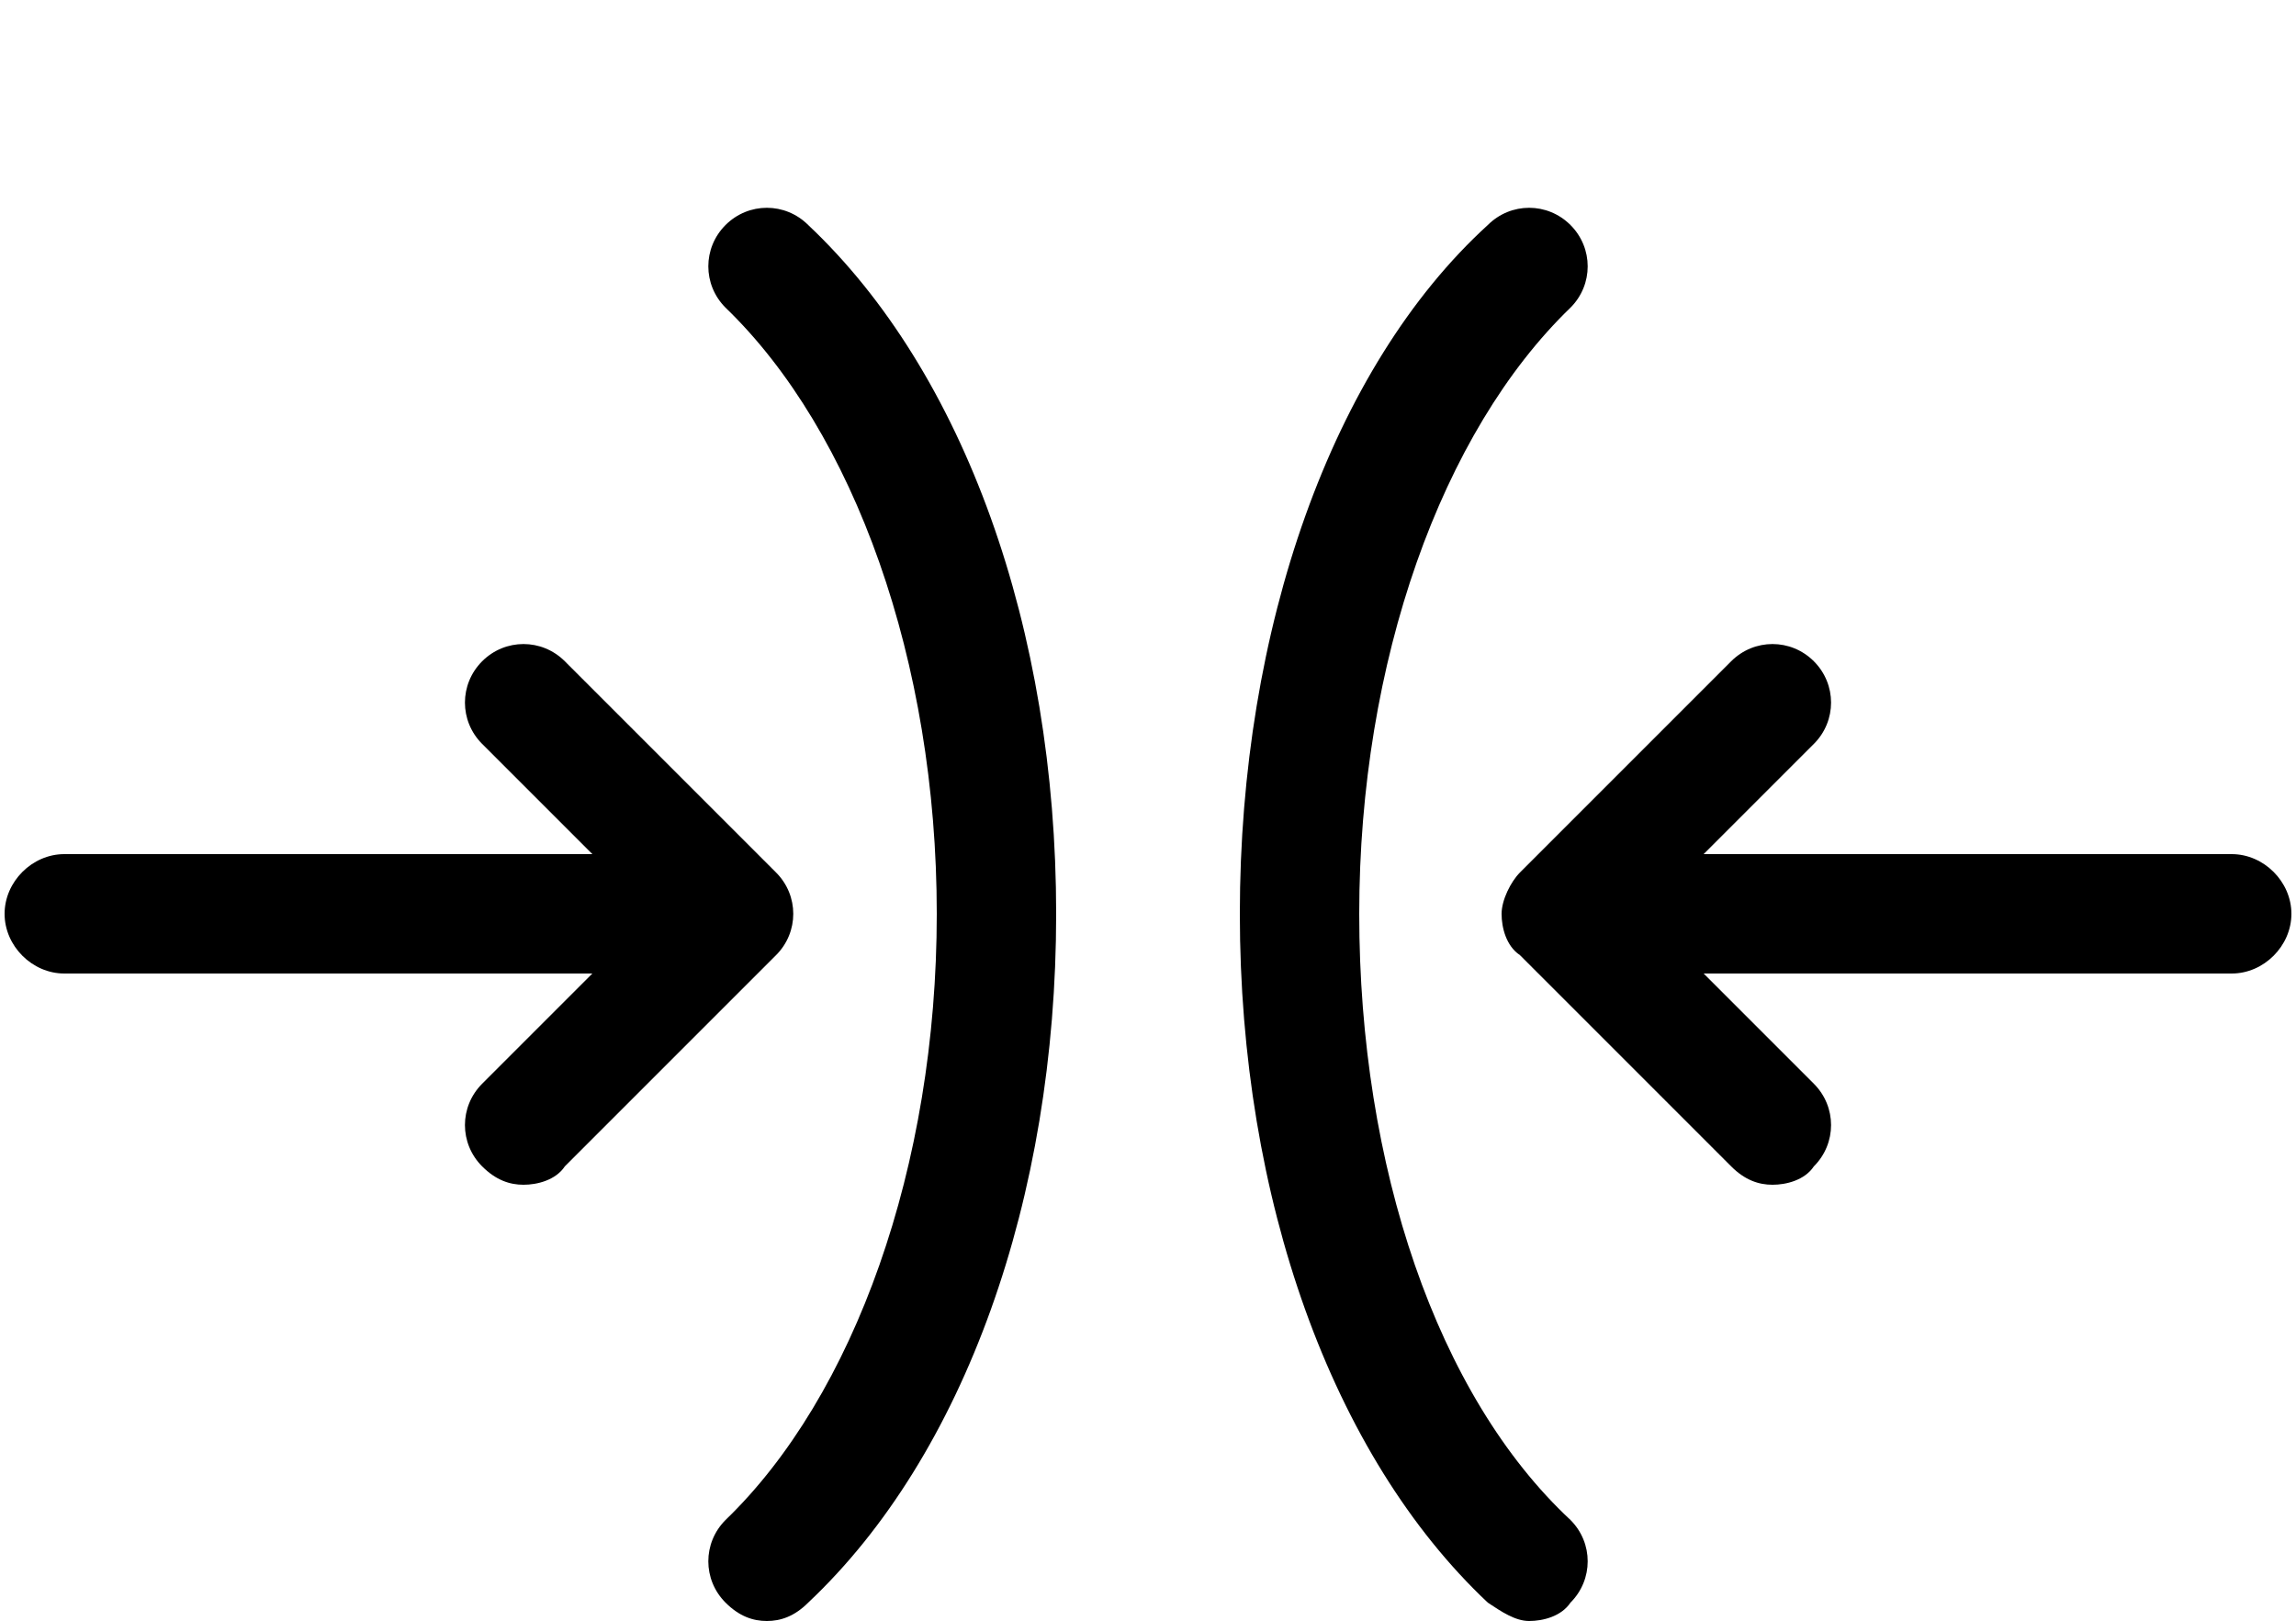<svg xmlns="http://www.w3.org/2000/svg" xmlns:xlink="http://www.w3.org/1999/xlink" id="Layer_1" x="0px" y="0px" viewBox="0 0 50 35.3" style="enable-background:new 0 0 50 35.3;" xml:space="preserve"><g>	<g>		<g>			<path d="M15.8,4.9c-0.5,0.5-0.5,1.3,0,1.8c2.8,2.7,4.6,7.7,4.6,13.2s-1.8,10.5-4.6,13.2c-0.5,0.5-0.5,1.3,0,1.8    c0.3,0.3,0.6,0.4,0.9,0.4s0.6-0.1,0.9-0.4c3.4-3.2,5.4-8.8,5.4-15s-2-11.8-5.4-15C17.1,4.4,16.3,4.4,15.8,4.9z"></path>		</g>	</g>	<path d="M16.9,19l-4.6-4.6c-0.5-0.5-1.3-0.5-1.8,0s-0.5,1.3,0,1.8l2.4,2.4H1.4c-0.7,0-1.3,0.6-1.3,1.3c0,0.7,0.6,1.3,1.3,1.3h11.5  l-2.4,2.4c-0.5,0.5-0.5,1.3,0,1.8c0.3,0.3,0.6,0.4,0.9,0.4c0.3,0,0.7-0.1,0.9-0.4l4.6-4.6C17.4,20.3,17.4,19.5,16.9,19z"></path>	<g>		<g>			<path d="M29.6,19.9c0-5.5,1.8-10.5,4.6-13.2c0.5-0.5,0.5-1.3,0-1.8s-1.3-0.5-1.8,0C29,8,27,13.7,27,19.9s2,11.8,5.4,15    c0.3,0.2,0.6,0.4,0.9,0.4c0.3,0,0.7-0.1,0.9-0.4c0.5-0.5,0.5-1.3,0-1.8C31.3,30.4,29.6,25.4,29.6,19.9z"></path>		</g>	</g>	<g>		<g>			<path d="M48.6,18.6H37.1l2.4-2.4c0.5-0.5,0.5-1.3,0-1.8s-1.3-0.5-1.8,0L33.1,19c-0.2,0.2-0.4,0.6-0.4,0.9s0.1,0.7,0.4,0.9    l4.6,4.6c0.3,0.3,0.6,0.4,0.9,0.4c0.3,0,0.7-0.1,0.9-0.4c0.5-0.5,0.5-1.3,0-1.8l-2.4-2.4h11.5c0.7,0,1.3-0.6,1.3-1.3    C49.9,19.2,49.3,18.6,48.6,18.6z"></path>		</g>	</g></g></svg>